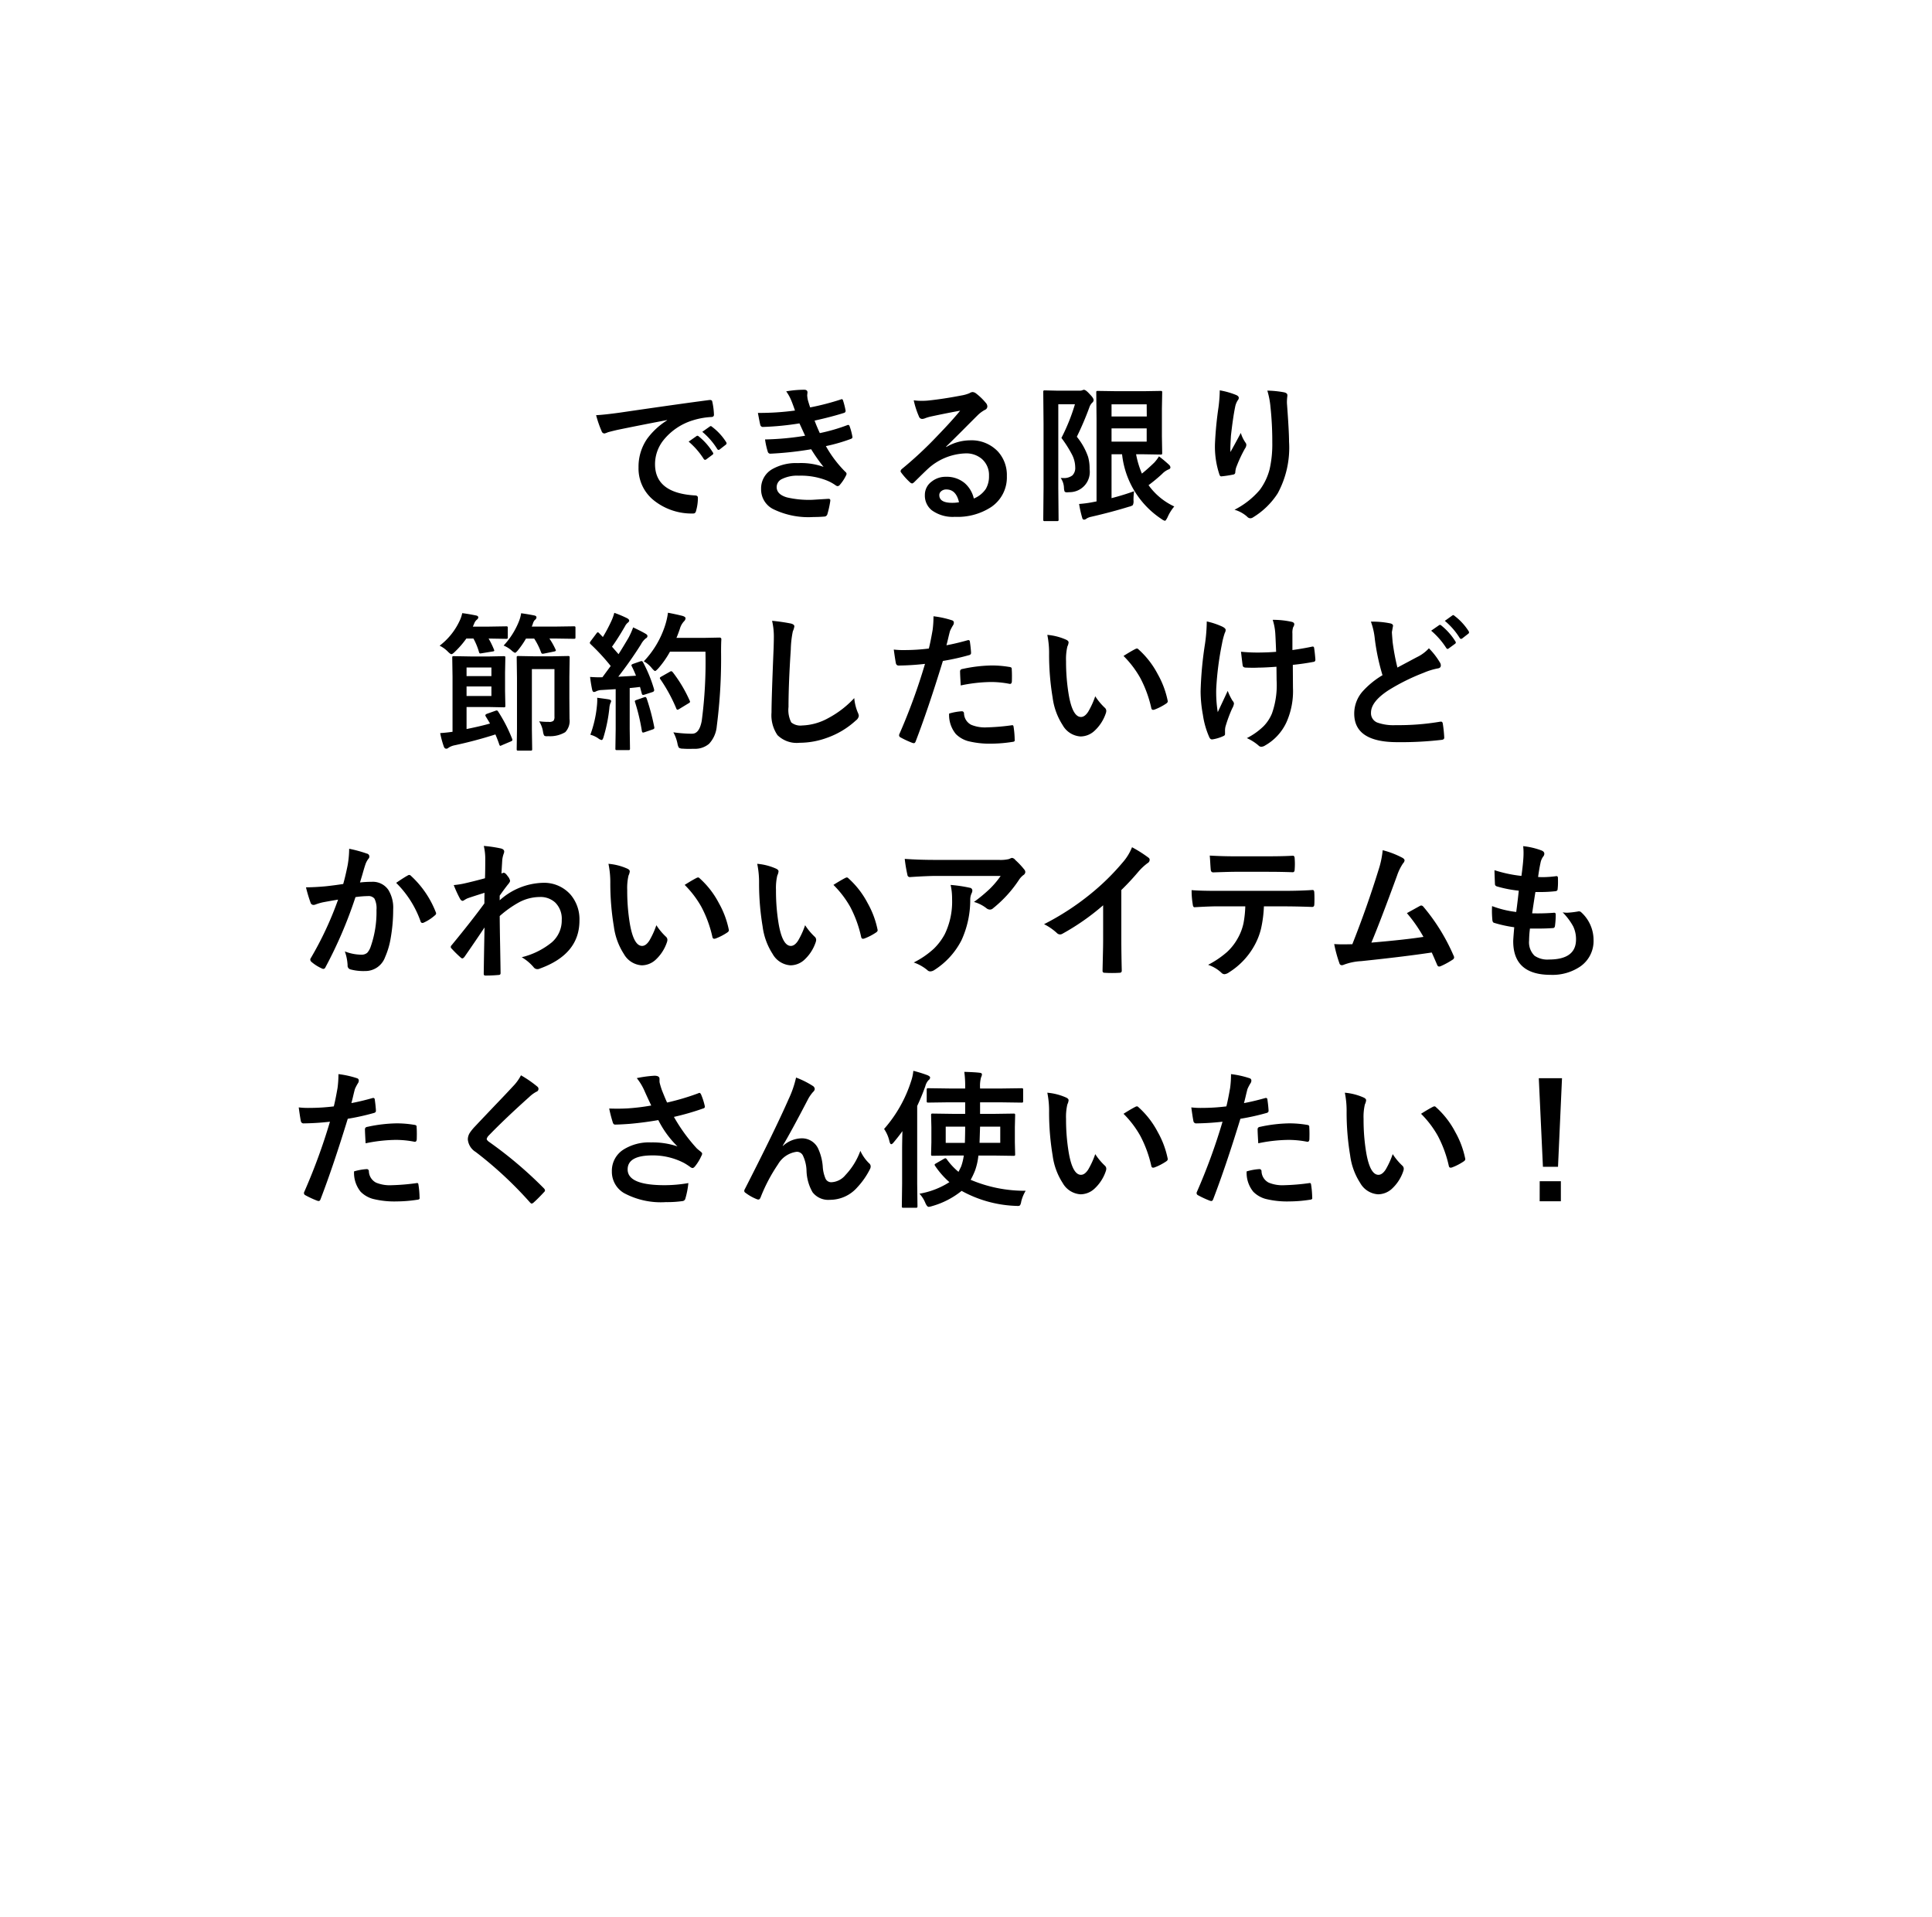 <svg xmlns="http://www.w3.org/2000/svg" xmlns:xlink="http://www.w3.org/1999/xlink" width="168.833" height="167.456" viewBox="0 0 168.833 167.456">
  <defs>
    <filter id="パス_25" x="0" y="0" width="168.833" height="167.456" filterUnits="userSpaceOnUse">
      <feOffset dy="3" input="SourceAlpha"/>
      <feGaussianBlur stdDeviation="1.5" result="blur"/>
      <feFlood flood-opacity="0.259"/>
      <feComposite operator="in" in2="blur"/>
      <feComposite in="SourceGraphic"/>
    </filter>
  </defs>
  <g id="グループ_60" data-name="グループ 60" transform="translate(-966.5 -2046.044)">
    <g id="e0360_1" transform="translate(951 2027.744)">
      <g transform="matrix(1, 0, 0, 1, 15.5, 18.3)" filter="url(#パス_25)">
        <path id="パス_25-2" data-name="パス 25" d="M179.833,91.851c0-39.79-35.773-72.051-79.916-72.051S20,52.061,20,91.851c0,33.985,26.12,62.482,61.241,70.053,1.83.631,1.977,2.124,1.977,3.47v11.945c0,1.031.294,1.451,1.746,0a200.016,200.016,0,0,1,16.8-13.46C145.048,163,179.833,131.073,179.833,91.851Z" transform="translate(-15.5 -18.3)" fill="#fff"/>
      </g>
    </g>
    <path id="パス_74" data-name="パス 74" d="M-31.408-8.227q.692-.032,2.069-.222,5.161-.755,7.808-1.1a.551.551,0,0,1,.076-.006q.178,0,.2.146a6.12,6.12,0,0,1,.146,1.143q0,.2-.248.2a6.507,6.507,0,0,0-1.587.286,5.269,5.269,0,0,0-2.59,1.752,3.366,3.366,0,0,0-.724,2.082q0,2.514,3.459,2.729.286,0,.286.2A4.034,4.034,0,0,1-22.661.089q-.051.273-.241.273a5.278,5.278,0,0,1-3.44-1.13A3.556,3.556,0,0,1-27.7-3.656a4.293,4.293,0,0,1,.743-2.495,6.3,6.3,0,0,1,1.752-1.625V-7.8q-2.342.444-4.367.863-.673.159-.819.209a1.543,1.543,0,0,1-.286.1.267.267,0,0,1-.248-.2A9.9,9.9,0,0,1-31.408-8.227Zm8.087,2.311.686-.482a.145.145,0,0,1,.083-.032.2.2,0,0,1,.114.057,5.445,5.445,0,0,1,1.231,1.4.157.157,0,0,1,.038.089.143.143,0,0,1-.07.114l-.546.406a.2.2,0,0,1-.108.038q-.057,0-.114-.083A6.64,6.64,0,0,0-23.321-5.916Zm1.193-.857.654-.463a.154.154,0,0,1,.083-.038.179.179,0,0,1,.108.057,5.031,5.031,0,0,1,1.238,1.339.228.228,0,0,1,.038.114.157.157,0,0,1-.076.121l-.521.406a.174.174,0,0,1-.1.044.155.155,0,0,1-.121-.083A6.263,6.263,0,0,0-22.128-6.773Zm8.1-1.86q-.171-.5-.311-.844a3.834,3.834,0,0,0-.457-.832,9.366,9.366,0,0,1,1.574-.14q.286,0,.286.235l-.025.248a2.721,2.721,0,0,0,.051.387q.1.362.209.673a22.3,22.3,0,0,0,2.653-.686.288.288,0,0,1,.108-.032q.076,0,.108.1a7.046,7.046,0,0,1,.222.87.187.187,0,0,1,.006.044.187.187,0,0,1-.159.19q-1.085.343-2.552.667.184.5.457,1.092A15.887,15.887,0,0,0-9.49-7.344a.293.293,0,0,1,.114-.032q.083,0,.121.114A5.175,5.175,0,0,1-9.02-6.4a.454.454,0,0,1,.013.1q0,.089-.121.14a14.953,14.953,0,0,1-2.2.635,10.234,10.234,0,0,0,1.7,2.247.255.255,0,0,1,.108.171.343.343,0,0,1-.044.14,3.717,3.717,0,0,1-.533.813.29.29,0,0,1-.2.127.367.367,0,0,1-.184-.076,3.743,3.743,0,0,0-.768-.419,6.166,6.166,0,0,0-2.444-.419,3.038,3.038,0,0,0-1.492.3.781.781,0,0,0-.444.692q0,.647.908.908a8.516,8.516,0,0,0,2.19.209L-11.1-.92q.159,0,.159.133v.038A8.376,8.376,0,0,1-11.2.432a.283.283,0,0,1-.273.2q-.451.038-.939.038a7.008,7.008,0,0,1-3.561-.711,1.926,1.926,0,0,1-1.016-1.733,1.936,1.936,0,0,1,.965-1.733,4.212,4.212,0,0,1,2.26-.533,5.857,5.857,0,0,1,2.234.33A14.611,14.611,0,0,1-12.613-5.25a29.551,29.551,0,0,1-3.561.387.23.23,0,0,1-.235-.184,6.477,6.477,0,0,1-.235-1.06,24.419,24.419,0,0,0,3.5-.324q-.07-.152-.248-.546-.171-.375-.248-.533A24.936,24.936,0,0,1-16.8-7.2a.229.229,0,0,1-.26-.184q-.044-.152-.209-1.041A22.959,22.959,0,0,0-14.028-8.633ZM.406-8.62q-1.219.222-2.514.5a3.853,3.853,0,0,0-.546.159.739.739,0,0,1-.26.063A.308.308,0,0,1-3.2-8.125a7.352,7.352,0,0,1-.451-1.4,5.287,5.287,0,0,0,.7.044q.254,0,.5-.019Q-1.1-9.636.508-9.947a3.215,3.215,0,0,0,.711-.2.638.638,0,0,1,.248-.1.517.517,0,0,1,.3.1,5.128,5.128,0,0,1,.87.832.49.49,0,0,1,.146.317.33.33,0,0,1-.222.311,2.856,2.856,0,0,0-.571.413q-.4.394-1.479,1.479Q-.3-5.986-.819-5.484l.013.038A4.154,4.154,0,0,1,1.263-6.03,3.176,3.176,0,0,1,3.7-5.059a3.045,3.045,0,0,1,.787,2.152A3.127,3.127,0,0,1,3.1-.19,5.377,5.377,0,0,1-.051.654,3.118,3.118,0,0,1-2.069.083a1.635,1.635,0,0,1-.609-1.339,1.433,1.433,0,0,1,.6-1.174A1.939,1.939,0,0,1-.844-2.844,2.453,2.453,0,0,1,.793-2.3,2.524,2.524,0,0,1,1.6-.946a2.313,2.313,0,0,0,1.047-.838,2.156,2.156,0,0,0,.279-1.143,1.856,1.856,0,0,0-.641-1.492,2.09,2.09,0,0,0-1.4-.47A5.105,5.105,0,0,0-2.444-3.51q-.248.229-1.13,1.1-.146.146-.222.146a.334.334,0,0,1-.2-.114,5.656,5.656,0,0,1-.762-.851A.162.162,0,0,1-4.8-3.333a.3.3,0,0,1,.108-.19A33.474,33.474,0,0,0-1.612-6.392Q-.286-7.763.406-8.62Zm-.1,8q-.26-1.117-1.1-1.117a.663.663,0,0,0-.47.165.421.421,0,0,0-.152.33q0,.673,1.13.673A3.138,3.138,0,0,0,.311-.622Zm15.3-.965a5.287,5.287,0,0,0-.051.819.734.734,0,0,1-.063.4.841.841,0,0,1-.324.133q-1.492.463-3.307.882a1.219,1.219,0,0,0-.413.159A.353.353,0,0,1,11.242.9a.156.156,0,0,1-.159-.127A9.642,9.642,0,0,1,10.8-.47a10.158,10.158,0,0,0,1.092-.14l.432-.083V-7.916L12.3-10.207q0-.1.025-.121a.219.219,0,0,1,.114-.019l1.682.025h2.3l1.5-.025q.1,0,.121.025a.219.219,0,0,1,.019.114l-.025,1.428v2.406l.025,1.447q0,.1-.025.121a.219.219,0,0,1-.114.019l-1.5-.025H15.78a8.008,8.008,0,0,0,.508,1.688q.444-.349,1.079-.958a3.56,3.56,0,0,0,.413-.546,10.38,10.38,0,0,1,.9.755.348.348,0,0,1,.1.2q0,.133-.159.184a1.626,1.626,0,0,0-.559.387,14.242,14.242,0,0,1-1.193.99,5.723,5.723,0,0,0,2.247,1.86,3.825,3.825,0,0,0-.584.939Q18.376,1,18.3,1a.806.806,0,0,1-.286-.146,7.761,7.761,0,0,1-3.459-5.668h-.92V-.978Q14.714-1.257,15.609-1.587Zm1.1-4.329V-7.071H13.635v1.155Zm0-3.263H13.635v1.066h3.079ZM9.191-2.742q.1.006.19.006a1.214,1.214,0,0,0,.832-.229.911.911,0,0,0,.248-.711,2.465,2.465,0,0,0-.254-1.054A10.309,10.309,0,0,0,9.255-6.24a16.928,16.928,0,0,0,1.181-2.939H8.982v7.306L9.007.882a.2.2,0,0,1-.025.127.219.219,0,0,1-.114.019H7.808a.191.191,0,0,1-.117-.022A.207.207,0,0,1,7.668.882l.025-2.755v-5.6l-.025-2.761a.231.231,0,0,1,.025-.14.237.237,0,0,1,.121-.019l1.1.025h1.911a.632.632,0,0,0,.26-.038.316.316,0,0,1,.14-.038q.165,0,.508.387.336.336.336.508a.308.308,0,0,1-.127.235,1.067,1.067,0,0,0-.248.413,26.5,26.5,0,0,1-1.092,2.558,5.763,5.763,0,0,1,.984,1.758,3.794,3.794,0,0,1,.133,1.079A1.767,1.767,0,0,1,9.947-1.5q-.159.013-.209.013-.165,0-.209-.083a1.059,1.059,0,0,1-.051-.3A1.609,1.609,0,0,0,9.191-2.742Zm13.9-7.655a6.831,6.831,0,0,1,1.416.4q.248.1.248.26a.334.334,0,0,1-.089.209,1.635,1.635,0,0,0-.235.609q-.178.857-.362,2.482-.051.857-.051,1.1,0,.171.006.33.47-.838.908-1.669a2.948,2.948,0,0,0,.406.844.328.328,0,0,1,.076.209.621.621,0,0,1-.127.324,12.107,12.107,0,0,0-.768,1.663,1.912,1.912,0,0,0-.07.394.191.191,0,0,1-.165.2,9.773,9.773,0,0,1-1.041.159q-.127.019-.184-.171a7.677,7.677,0,0,1-.387-2.634,31.063,31.063,0,0,1,.311-3.237A13.058,13.058,0,0,0,23.093-10.4Zm4.158.025a8.576,8.576,0,0,1,1.485.152q.267.07.267.241,0,.044-.006.114a3.857,3.857,0,0,0-.032.6q.184,2.457.184,3.352a8.37,8.37,0,0,1-.99,4.513A6.69,6.69,0,0,1,26.013.692a.449.449,0,0,1-.26.089.408.408,0,0,1-.273-.146,2.813,2.813,0,0,0-1.1-.6A7.092,7.092,0,0,0,26.59-1.7a5.182,5.182,0,0,0,.863-1.822,9.894,9.894,0,0,0,.229-2.33,28.2,28.2,0,0,0-.159-3.1A7.125,7.125,0,0,0,27.25-10.372Zm-67.222,28.03a13.116,13.116,0,0,1,1.219,2.368.387.387,0,0,1,.032.121q0,.07-.133.127l-.793.336a.415.415,0,0,1-.133.051q-.044,0-.089-.114-.1-.317-.336-.882a36.921,36.921,0,0,1-3.612.958,1.521,1.521,0,0,0-.482.2.288.288,0,0,1-.2.089q-.14,0-.209-.171a7.856,7.856,0,0,1-.324-1.193q.514-.032,1.079-.114V14.643l-.025-1.676q0-.1.025-.121a.237.237,0,0,1,.121-.019l1.466.025h1.65l1.238-.025q.1,0,.121.025a.219.219,0,0,1,.019.114l-.025,1.276V15.88l.025,1.27q0,.108-.025.127a.219.219,0,0,1-.114.019l-1.238-.025h-2.012v1.923q1.231-.248,2.05-.482-.114-.2-.375-.622a.246.246,0,0,1-.032-.1q0-.063.121-.121l.73-.26a.578.578,0,0,1,.14-.038Q-40.035,17.569-39.971,17.658Zm-.584-1.352v-.832h-2.171v.832Zm0-2.488h-2.171v.749h2.171Zm4.17,4.7a6.065,6.065,0,0,0,.844.051.571.571,0,0,0,.413-.1.544.544,0,0,0,.083-.355V13.957H-37.02v5.288l.025,1.688a.2.2,0,0,1-.025.127.219.219,0,0,1-.114.019h-1.073q-.1,0-.121-.025a.237.237,0,0,1-.019-.121l.025-1.739V14.725l-.025-1.771q0-.1.025-.121a.237.237,0,0,1,.121-.019l1.352.025h1.619l1.352-.025a.231.231,0,0,1,.14.025.219.219,0,0,1,.019.114l-.025,1.676v1.9l.013,1.784a1.413,1.413,0,0,1-.375,1.155,2.574,2.574,0,0,1-1.473.349q-.114.006-.152.006-.178,0-.229-.083a1.189,1.189,0,0,1-.089-.324A2.36,2.36,0,0,0-36.385,18.521Zm-3.1-6.621a6.767,6.767,0,0,0,1.339-2.12,3.171,3.171,0,0,0,.19-.7q.641.089,1.13.19.209.038.209.171a.281.281,0,0,1-.14.222.847.847,0,0,0-.184.362l-.089.222h1.961l1.714-.025a.2.2,0,0,1,.127.025.219.219,0,0,1,.019.114v.806q0,.108-.025.127a.237.237,0,0,1-.121.019l-1.714-.025h-.419a6.277,6.277,0,0,1,.533.946.3.3,0,0,1,.032.1q0,.057-.146.089l-.9.184a.9.9,0,0,1-.114.013q-.089,0-.133-.127a5.97,5.97,0,0,0-.6-1.2h-.717a7.583,7.583,0,0,1-.692,1.009q-.19.235-.273.235a1.1,1.1,0,0,1-.3-.209A2.507,2.507,0,0,0-39.489,11.9Zm-5.592.013A5.785,5.785,0,0,0-43.354,9.78a2.985,2.985,0,0,0,.248-.711q.521.063,1.193.2.209.038.209.171,0,.108-.152.222a.837.837,0,0,0-.209.324l-.114.26h1.352l1.542-.025a.231.231,0,0,1,.14.025.219.219,0,0,1,.019.114v.813q0,.1-.032.121a.256.256,0,0,1-.127.019l-1.517-.025a7.337,7.337,0,0,1,.463.946.408.408,0,0,1,.032.108q0,.057-.146.076l-.978.159a.642.642,0,0,1-.1.013q-.083,0-.114-.133a5.657,5.657,0,0,0-.482-1.168h-.622a7.738,7.738,0,0,1-1,1.155q-.209.209-.3.209t-.3-.209A2.6,2.6,0,0,0-45.081,11.913Zm17.767,1.441a12.075,12.075,0,0,1,.965,2.355.535.535,0,0,1,.013.1q0,.114-.171.165l-.686.222a.454.454,0,0,1-.114.019q-.083,0-.108-.108l-.159-.59q-.3.044-.9.1v3.574l.025,1.7a.2.2,0,0,1-.025.127.219.219,0,0,1-.114.019h-.99q-.108,0-.127-.025a.237.237,0,0,1-.019-.121l.025-1.7V15.709l-1.225.076a1.217,1.217,0,0,0-.476.108.4.4,0,0,1-.2.063q-.114,0-.159-.222-.1-.47-.178-1.092.476.032.8.032.127,0,.279-.006l.724-.984a18.252,18.252,0,0,0-1.752-1.9q-.076-.083-.076-.121a.517.517,0,0,1,.089-.165l.482-.641q.076-.114.127-.114t.121.076l.324.336a13.26,13.26,0,0,0,.7-1.308,4.359,4.359,0,0,0,.3-.806,10.245,10.245,0,0,1,1.13.476q.171.1.171.209,0,.076-.114.171a.88.88,0,0,0-.248.311Q-29.5,11.285-30.018,12l.571.654q.381-.6.876-1.441a6.685,6.685,0,0,0,.4-.9q.743.349,1.092.559.159.089.159.2a.225.225,0,0,1-.146.2,1.722,1.722,0,0,0-.425.533q-.939,1.485-1.98,2.818,1.092-.057,1.549-.089-.2-.5-.368-.819a.288.288,0,0,1-.032-.1q0-.057.165-.121l.6-.209a.538.538,0,0,1,.127-.025Q-27.371,13.252-27.314,13.354Zm.076-.076a8.173,8.173,0,0,0,1.86-3.142,6.175,6.175,0,0,0,.248-1.1q.647.121,1.263.273.273.083.273.209a.387.387,0,0,1-.127.26,1.568,1.568,0,0,0-.368.66q-.2.578-.3.793h2.457l1.308-.025q.159,0,.159.152-.025.368-.025,1.079a46.145,46.145,0,0,1-.375,6.513,2.576,2.576,0,0,1-.673,1.536,1.9,1.9,0,0,1-1.3.438l-.463.006q-.3,0-.514-.019a.647.647,0,0,1-.362-.083,1.078,1.078,0,0,1-.121-.355,3.43,3.43,0,0,0-.362-.99,12,12,0,0,0,1.46.121h.19q.622,0,.832-1.124a39.342,39.342,0,0,0,.324-6.043h-3.1a8.169,8.169,0,0,1-1.016,1.454q-.216.235-.286.235t-.273-.235A2.391,2.391,0,0,0-27.238,13.278Zm2.526.952a12.031,12.031,0,0,1,1.479,2.482.246.246,0,0,1,.032.1q0,.07-.146.146l-.819.5a.278.278,0,0,1-.133.051q-.07,0-.114-.133a13.957,13.957,0,0,0-1.365-2.507.281.281,0,0,1-.063-.127q0-.057.14-.133l.73-.413a.278.278,0,0,1,.133-.051Q-24.788,14.141-24.711,14.23Zm-7.2,5.459a9.965,9.965,0,0,0,.571-2.495,4.959,4.959,0,0,0,.032-.514q0-.089-.006-.216.863.114,1,.14.222.038.222.159a.725.725,0,0,1-.076.2,1.585,1.585,0,0,0-.083.413,13.493,13.493,0,0,1-.5,2.495q-.076.286-.178.286a.7.7,0,0,1-.3-.152A2.238,2.238,0,0,0-31.916,19.689Zm4.691-3.263a.4.4,0,0,1,.114-.025q.07,0,.121.14A18.991,18.991,0,0,1-26.33,19a.535.535,0,0,1,.013.089q0,.1-.165.146l-.686.235a.5.5,0,0,1-.14.032q-.07,0-.1-.133a17.057,17.057,0,0,0-.59-2.5.4.4,0,0,1-.025-.108q0-.063.146-.108Zm11.2-6.684a16.2,16.2,0,0,1,1.625.235q.311.076.311.248a1.573,1.573,0,0,1-.133.432,8.734,8.734,0,0,0-.178,1.581q-.2,3.009-.2,5.034a2.379,2.379,0,0,0,.241,1.346,1.266,1.266,0,0,0,.952.267,5.039,5.039,0,0,0,2.279-.641A8.581,8.581,0,0,0-8.849,16.49a4.249,4.249,0,0,0,.3,1.238.981.981,0,0,1,.1.311.611.611,0,0,1-.26.406,7.314,7.314,0,0,1-2.526,1.517,7.011,7.011,0,0,1-2.4.432,2.392,2.392,0,0,1-1.923-.667,3.077,3.077,0,0,1-.521-1.987q0-1.212.184-5.618.019-.66.019-.9A6.135,6.135,0,0,0-16.028,9.742ZM-.793,11.875q.806-.146,1.847-.438a.222.222,0,0,1,.07-.013q.121,0,.133.14.076.521.1.933v.057q0,.146-.2.19a20.687,20.687,0,0,1-2.26.5q-1.289,4.2-2.38,7.033-.057.152-.159.152a.538.538,0,0,1-.127-.025,8.458,8.458,0,0,1-1.041-.482.208.208,0,0,1-.121-.184.24.24,0,0,1,.013-.076A51.638,51.638,0,0,0-2.666,13.5a22.343,22.343,0,0,1-2.272.146.238.238,0,0,1-.273-.209q-.07-.343-.184-1.187a7,7,0,0,0,.965.044,17.136,17.136,0,0,0,2.1-.133q.152-.6.33-1.625a9.218,9.218,0,0,0,.076-1.193A8.137,8.137,0,0,1-.292,9.7a.2.2,0,0,1,.146.209.37.37,0,0,1-.063.209,3.886,3.886,0,0,0-.273.514q-.07.254-.178.717Q-.749,11.723-.793,11.875Zm.235,5.967a4.962,4.962,0,0,1,1.1-.2.18.18,0,0,1,.2.184,1.159,1.159,0,0,0,.635,1,3.152,3.152,0,0,0,1.352.222,19.041,19.041,0,0,0,2.184-.184.186.186,0,0,1,.044-.006q.1,0,.114.121a7.925,7.925,0,0,1,.1,1.136.515.515,0,0,1,.006.063q0,.127-.209.14A12.09,12.09,0,0,1,3.2,20.47a7.771,7.771,0,0,1-2.107-.222,2.426,2.426,0,0,1-1.066-.622A2.611,2.611,0,0,1-.559,17.842ZM.457,15.385Q.4,14.465.4,14.2a.256.256,0,0,1,.051-.19.366.366,0,0,1,.184-.07,12.76,12.76,0,0,1,2.533-.3,9.252,9.252,0,0,1,1.523.127.412.412,0,0,1,.184.057.183.183,0,0,1,.038.14q.019.267.019.6,0,.2-.006.438t-.152.248a.394.394,0,0,1-.1-.013,8.4,8.4,0,0,0-1.612-.152A13.532,13.532,0,0,0,.457,15.385Zm7.566-4.418a5.09,5.09,0,0,1,1.65.425q.209.1.209.235a1.052,1.052,0,0,1-.108.362,4.787,4.787,0,0,0-.114,1.276A17.292,17.292,0,0,0,9.9,16.229q.336,1.911,1.066,1.911.33,0,.628-.457a7.218,7.218,0,0,0,.616-1.352,5.446,5.446,0,0,0,.832,1,.367.367,0,0,1,.133.279.652.652,0,0,1-.038.2A3.671,3.671,0,0,1,12.1,19.391a1.8,1.8,0,0,1-1.181.451,1.931,1.931,0,0,1-1.555-.99,5.776,5.776,0,0,1-.876-2.4,22.822,22.822,0,0,1-.311-3.783A7.966,7.966,0,0,0,8.023,10.967Zm6.659,1.841q.641-.406,1.022-.6a.447.447,0,0,1,.146-.051.211.211,0,0,1,.14.076A7.692,7.692,0,0,1,17.672,14.4a7.909,7.909,0,0,1,.863,2.292.285.285,0,0,1,.013.076q0,.114-.152.209a4.829,4.829,0,0,1-1.016.521.4.4,0,0,1-.114.019q-.127,0-.159-.165a10.4,10.4,0,0,0-.958-2.615A8.756,8.756,0,0,0,14.682,12.808Zm13.336-.362q-.063-1.593-.083-1.727a4.865,4.865,0,0,0-.216-1.066,7.539,7.539,0,0,1,1.676.178q.209.057.209.209a.546.546,0,0,1-.1.26,1.471,1.471,0,0,0-.063.546v1.447q.939-.133,1.663-.286a.454.454,0,0,1,.114-.019q.108,0,.121.133.057.349.108.978v.038a.172.172,0,0,1-.171.19q-.825.159-1.8.26l.013,2.006a6.672,6.672,0,0,1-.571,3.015,4.491,4.491,0,0,1-1.86,2.019.637.637,0,0,1-.324.114.333.333,0,0,1-.26-.114,4.162,4.162,0,0,0-1.016-.641,5.824,5.824,0,0,0,1.479-1.054,3.533,3.533,0,0,0,.717-1.1,7.417,7.417,0,0,0,.406-2.9l-.013-1.181q-1.041.076-1.562.076-.216.013-.47.013t-.622-.013q-.279,0-.3-.2-.019-.1-.146-1.187a14.689,14.689,0,0,0,1.612.07Q27.4,12.5,28.019,12.446ZM21.957,9.793a6.605,6.605,0,0,1,1.365.457q.286.146.286.286a.548.548,0,0,1-.076.26,6.48,6.48,0,0,0-.248.965,26.672,26.672,0,0,0-.5,3.9,10.851,10.851,0,0,0,.133,2.057q.812-1.727.87-1.86a5,5,0,0,0,.425.87.386.386,0,0,1,.121.248,1.211,1.211,0,0,1-.159.425,12.133,12.133,0,0,0-.584,1.587,1.467,1.467,0,0,0-.038.343v.311q0,.114-.171.178a3.527,3.527,0,0,1-.9.273.551.551,0,0,1-.076.006q-.133,0-.222-.178a7.4,7.4,0,0,1-.565-1.968,11.561,11.561,0,0,1-.2-2.057,32.127,32.127,0,0,1,.387-4.164A14.8,14.8,0,0,0,21.957,9.793ZM36.3,9.812A7.666,7.666,0,0,1,38,9.964q.235.057.235.209l-.1.546q0,.121.063.87a19.733,19.733,0,0,0,.419,2.234q.387-.209.952-.508.647-.349.9-.476a3.4,3.4,0,0,0,.9-.7,6.38,6.38,0,0,1,.952,1.225.487.487,0,0,1,.089.273q0,.222-.26.26a5.89,5.89,0,0,0-1.25.387A18.017,18.017,0,0,0,37.845,15.8q-1.536,1-1.536,1.961a.875.875,0,0,0,.54.863,4.186,4.186,0,0,0,1.619.229,21.619,21.619,0,0,0,3.878-.3.694.694,0,0,1,.083-.006q.121,0,.152.165a11.277,11.277,0,0,1,.127,1.206q.019.2-.235.222a30.552,30.552,0,0,1-3.872.2q-3.758,0-3.758-2.495A2.928,2.928,0,0,1,35.6,15.88a7.511,7.511,0,0,1,1.714-1.39,18.889,18.889,0,0,1-.673-3.174A6.085,6.085,0,0,0,36.3,9.812Zm5.269.787.686-.476a.145.145,0,0,1,.083-.032.2.2,0,0,1,.114.057,5.482,5.482,0,0,1,1.231,1.39.162.162,0,0,1,.038.1.154.154,0,0,1-.076.114l-.546.4a.174.174,0,0,1-.1.044q-.057,0-.114-.083A6.775,6.775,0,0,0,41.564,10.6Zm1.193-.857.654-.47a.145.145,0,0,1,.083-.032A.179.179,0,0,1,43.6,9.3a5.162,5.162,0,0,1,1.238,1.339.221.221,0,0,1,.038.108.16.16,0,0,1-.076.127l-.521.406a.19.19,0,0,1-.1.038.144.144,0,0,1-.121-.083A6.151,6.151,0,0,0,42.758,9.742Zm-96.269,22.99q.2-.7.387-1.638a8.606,8.606,0,0,0,.133-1.441,11.656,11.656,0,0,1,1.555.425.257.257,0,0,1,.209.26.273.273,0,0,1-.089.2,1.71,1.71,0,0,0-.26.5q-.1.292-.248.825-.146.489-.222.736a8.537,8.537,0,0,1,1.016-.057,1.645,1.645,0,0,1,1.46.7,2.952,2.952,0,0,1,.425,1.708,14.185,14.185,0,0,1-.209,2.457,6.885,6.885,0,0,1-.5,1.72A1.831,1.831,0,0,1-51.6,40.336a4.392,4.392,0,0,1-1.289-.146.337.337,0,0,1-.235-.362,4.207,4.207,0,0,0-.241-1.206,4.043,4.043,0,0,0,1.428.286.763.763,0,0,0,.527-.165,1.5,1.5,0,0,0,.3-.527A9.124,9.124,0,0,0-50.6,35a1.866,1.866,0,0,0-.178-.99.659.659,0,0,0-.565-.222,8.477,8.477,0,0,0-1.092.089,38.2,38.2,0,0,1-2.615,6.113q-.07.159-.19.159a.316.316,0,0,1-.146-.044,3.7,3.7,0,0,1-.9-.571.284.284,0,0,1-.1-.19.245.245,0,0,1,.051-.146,29.654,29.654,0,0,0,2.38-5.1q-.444.07-1.27.222a4.531,4.531,0,0,0-.717.209.479.479,0,0,1-.159.032.268.268,0,0,1-.26-.2,12.519,12.519,0,0,1-.4-1.339q.717,0,1.714-.089Q-54.342,32.859-53.511,32.732Zm4.627-.1q.73-.5,1.054-.667a.178.178,0,0,1,.089-.025.245.245,0,0,1,.159.089,8.476,8.476,0,0,1,2.158,3.161.293.293,0,0,1,.032.114.2.2,0,0,1-.083.146,3.917,3.917,0,0,1-.978.647.279.279,0,0,1-.133.038.163.163,0,0,1-.165-.14A8.882,8.882,0,0,0-48.883,32.63Zm7.662-3.225a11.367,11.367,0,0,1,1.5.222q.279.076.279.273a.541.541,0,0,1-.044.184,2.289,2.289,0,0,0-.127.559q-.006.133-.032.527-.019.349-.038.641l.108-.038a.2.2,0,0,1,.089-.025q.146,0,.349.3a.857.857,0,0,1,.209.406q0,.108-.222.362-.387.5-.686.933v.406A5.857,5.857,0,0,1-36.1,32.63a3.085,3.085,0,0,1,2.463,1.035,3.324,3.324,0,0,1,.774,2.266q0,2.939-3.459,4.189a.49.49,0,0,1-.222.051.412.412,0,0,1-.336-.184,4.047,4.047,0,0,0-1.028-.857,6.645,6.645,0,0,0,2.615-1.289,2.521,2.521,0,0,0,.882-1.961,1.99,1.99,0,0,0-.571-1.53,1.9,1.9,0,0,0-1.365-.482,3.886,3.886,0,0,0-1.828.482,9.354,9.354,0,0,0-1.657,1.181q.006.99.038,2.622.032,1.784.038,2.368,0,.159-.171.159-.571.051-1.155.051-.146,0-.146-.14v-.044q.019-1.5.07-4.018-.882,1.32-1.758,2.577-.108.127-.178.127a.233.233,0,0,1-.146-.076,9.845,9.845,0,0,1-.793-.781.175.175,0,0,1-.076-.146.219.219,0,0,1,.076-.152q1.746-2.12,2.863-3.65,0-.679.013-.927-1.117.349-1.485.482a1.964,1.964,0,0,0-.279.152.37.37,0,0,1-.146.07q-.146,0-.26-.235a10.285,10.285,0,0,1-.521-1.143,7.7,7.7,0,0,0,.882-.133q.844-.19,1.847-.463.025-.559.025-1.695A4.918,4.918,0,0,0-41.222,29.406Zm10.893,1.562a5.09,5.09,0,0,1,1.65.425q.209.1.209.235a1.052,1.052,0,0,1-.108.362,4.787,4.787,0,0,0-.114,1.276,17.292,17.292,0,0,0,.235,2.964q.336,1.911,1.066,1.911.33,0,.628-.457a7.218,7.218,0,0,0,.616-1.352,5.446,5.446,0,0,0,.832,1,.367.367,0,0,1,.133.279.652.652,0,0,1-.038.2,3.671,3.671,0,0,1-1.028,1.574,1.8,1.8,0,0,1-1.181.451,1.931,1.931,0,0,1-1.555-.99,5.776,5.776,0,0,1-.876-2.4,22.821,22.821,0,0,1-.311-3.783A7.966,7.966,0,0,0-30.329,30.967Zm6.659,1.841q.641-.406,1.022-.6a.447.447,0,0,1,.146-.051.211.211,0,0,1,.14.076A7.692,7.692,0,0,1-20.681,34.4a7.909,7.909,0,0,1,.863,2.292.285.285,0,0,1,.013.076q0,.114-.152.209a4.829,4.829,0,0,1-1.016.521.4.4,0,0,1-.114.019q-.127,0-.159-.165a10.4,10.4,0,0,0-.958-2.615A8.756,8.756,0,0,0-23.67,32.808Zm6.341-1.841a5.09,5.09,0,0,1,1.65.425q.209.1.209.235a1.052,1.052,0,0,1-.108.362,4.787,4.787,0,0,0-.114,1.276,17.292,17.292,0,0,0,.235,2.964q.336,1.911,1.066,1.911.33,0,.628-.457a7.218,7.218,0,0,0,.616-1.352,5.446,5.446,0,0,0,.832,1,.367.367,0,0,1,.133.279.652.652,0,0,1-.038.2,3.671,3.671,0,0,1-1.028,1.574,1.8,1.8,0,0,1-1.181.451,1.931,1.931,0,0,1-1.555-.99,5.776,5.776,0,0,1-.876-2.4,22.821,22.821,0,0,1-.311-3.783A7.966,7.966,0,0,0-17.329,30.967Zm6.659,1.841q.641-.406,1.022-.6a.447.447,0,0,1,.146-.051.211.211,0,0,1,.14.076A7.692,7.692,0,0,1-7.681,34.4a7.909,7.909,0,0,1,.863,2.292.285.285,0,0,1,.013.076q0,.114-.152.209a4.829,4.829,0,0,1-1.016.521.4.4,0,0,1-.114.019q-.127,0-.159-.165A10.4,10.4,0,0,0-9.2,34.731,8.756,8.756,0,0,0-10.67,32.808Zm6.233-2.272q1.238.089,2.641.089H3.777a3.2,3.2,0,0,0,.9-.076,1.607,1.607,0,0,1,.248-.1.427.427,0,0,1,.3.184A6.767,6.767,0,0,1,6,31.456a.37.37,0,0,1,.1.235.347.347,0,0,1-.184.273,1.7,1.7,0,0,0-.349.375,10.842,10.842,0,0,1-2.285,2.514.387.387,0,0,1-.273.114.491.491,0,0,1-.317-.127,3.141,3.141,0,0,0-1.079-.54A13.54,13.54,0,0,0,3,33.151a7.675,7.675,0,0,0,.946-1.124H-1.669q-.781,0-2.3.1a.21.21,0,0,1-.235-.2A12.483,12.483,0,0,1-4.437,30.536Zm.781,9.052a7.558,7.558,0,0,0,1.765-1.212,5.194,5.194,0,0,0,.952-1.27A6.52,6.52,0,0,0-.3,34.033a5.444,5.444,0,0,0-.127-1.219,12.213,12.213,0,0,1,1.676.248.243.243,0,0,1,.222.248.52.52,0,0,1-.063.229,1.341,1.341,0,0,0-.121.533,8.418,8.418,0,0,1-.768,3.58,6.69,6.69,0,0,1-2.361,2.59.688.688,0,0,1-.368.127.364.364,0,0,1-.26-.121A3.787,3.787,0,0,0-3.656,39.587Zm18.142-6.322v4.3q0,1.143.038,2.7v.038q0,.184-.2.184-.317.019-.647.019t-.647-.019q-.184,0-.184-.165v-.044q.006-.3.032-1.441.019-.743.019-1.225V34.592a20.5,20.5,0,0,1-3.574,2.495.39.39,0,0,1-.2.051.4.4,0,0,1-.273-.127,4.8,4.8,0,0,0-1.117-.768,22.771,22.771,0,0,0,4.094-2.666A20.571,20.571,0,0,0,14.6,30.859a4.546,4.546,0,0,0,.825-1.339,11.141,11.141,0,0,1,1.441.914.219.219,0,0,1,.1.19.333.333,0,0,1-.184.286,4.972,4.972,0,0,0-.774.717A22.161,22.161,0,0,1,14.485,33.265Zm12.46,1.416a10.77,10.77,0,0,1-.248,1.936,5.886,5.886,0,0,1-.521,1.377,6.426,6.426,0,0,1-2.285,2.457.811.811,0,0,1-.387.159.382.382,0,0,1-.273-.127,3.159,3.159,0,0,0-1.162-.692,8.281,8.281,0,0,0,1.65-1.117,4.716,4.716,0,0,0,.939-1.2,4.588,4.588,0,0,0,.508-1.339,9.41,9.41,0,0,0,.152-1.454H22.852q-.622,0-1.949.076-.146.019-.171-.248a7.261,7.261,0,0,1-.1-1.244q.73.063,2.209.063h5.84q1.39,0,2.533-.076.14,0,.14.26.013.133.013.5t-.013.5q0,.222-.19.222-1.377-.051-2.469-.051ZM22.217,30.25q1.136.063,2.158.063h2.914q1.333,0,2.19-.051.159,0,.159.248.019.241.019.47t-.019.476q0,.248-.171.248-1.06-.038-2.177-.038H24.375q-.368,0-1.847.051-.2,0-.222-.222-.019-.178-.044-.609T22.217,30.25Zm15.114-.47a7.711,7.711,0,0,1,1.752.679q.159.108.159.209a.435.435,0,0,1-.133.26,4.518,4.518,0,0,0-.527,1.079q-1.5,4.1-2.241,5.846,2.92-.248,4.551-.5a12.677,12.677,0,0,0-1.447-2.076l1.136-.628a.262.262,0,0,1,.121-.038.275.275,0,0,1,.19.114,17.12,17.12,0,0,1,2.628,4.253.346.346,0,0,1,.051.171q0,.127-.171.222a6.808,6.808,0,0,1-.984.533.378.378,0,0,1-.159.038q-.121,0-.184-.184-.343-.8-.457-1.041-2.4.362-6.17.755a5.008,5.008,0,0,0-1.523.317.421.421,0,0,1-.165.038.213.213,0,0,1-.209-.171,11.609,11.609,0,0,1-.457-1.676q.355.025.793.025.209,0,.793-.013,1.289-3.256,2.272-6.437A8.132,8.132,0,0,0,37.331,29.78ZM50.2,36.623a8.51,8.51,0,0,0-.076,1.047A1.643,1.643,0,0,0,50.6,39a1.975,1.975,0,0,0,1.257.33q2.368,0,2.368-1.752a2.573,2.573,0,0,0-.248-1.143,5.432,5.432,0,0,0-.92-1.225,2.672,2.672,0,0,0,.4.032,7.519,7.519,0,0,0,.927-.108.322.322,0,0,1,.089-.013.278.278,0,0,1,.184.063,3.268,3.268,0,0,1,1.1,2.444,2.7,2.7,0,0,1-1.168,2.317,4.316,4.316,0,0,1-2.577.724q-3.275,0-3.275-2.933,0-.2.089-1.225a11.311,11.311,0,0,1-1.765-.387q-.127-.038-.146-.248-.038-.413-.038-.781,0-.222.013-.432A8.856,8.856,0,0,0,49,35.176q.14-1.054.222-1.86a10.533,10.533,0,0,1-1.873-.362q-.209-.051-.209-.222Q47.1,31.8,47.1,31.526a11.683,11.683,0,0,0,2.355.5q.133-.978.165-1.5.019-.248.019-.5a5.294,5.294,0,0,0-.032-.6,6.464,6.464,0,0,1,1.562.362q.286.1.286.3a.382.382,0,0,1-.1.248,1.361,1.361,0,0,0-.235.559q-.114.521-.209,1.225.19.013.419.013a8.844,8.844,0,0,0,1.181-.089q.133,0,.133.152.006.178.006.362a5.168,5.168,0,0,1-.032.616q0,.171-.209.19a11.99,11.99,0,0,1-1.346.07h-.387q-.057.33-.286,1.86.286.006.5.006.654,0,1.352-.051a.463.463,0,0,1,.076-.006q.133,0,.133.152a7.115,7.115,0,0,1-.063.978q-.019.209-.184.209-.571.044-1.327.044Q50.553,36.629,50.2,36.623Zm-103,15.252q.806-.146,1.847-.438a.222.222,0,0,1,.07-.013q.121,0,.133.14.076.521.1.933v.057q0,.146-.2.19a20.688,20.688,0,0,1-2.26.5q-1.289,4.2-2.38,7.033-.057.152-.159.152a.538.538,0,0,1-.127-.025,8.459,8.459,0,0,1-1.041-.482.208.208,0,0,1-.121-.184.24.24,0,0,1,.013-.076A51.638,51.638,0,0,0-54.666,53.5a22.343,22.343,0,0,1-2.272.146.238.238,0,0,1-.273-.209q-.07-.343-.184-1.187a7,7,0,0,0,.965.044,17.136,17.136,0,0,0,2.1-.133q.152-.6.33-1.625a9.218,9.218,0,0,0,.076-1.193,8.137,8.137,0,0,1,1.631.362.2.2,0,0,1,.146.209.37.37,0,0,1-.063.209,3.885,3.885,0,0,0-.273.514q-.07.254-.178.717Q-52.749,51.723-52.793,51.875Zm.235,5.967a4.962,4.962,0,0,1,1.1-.2.18.18,0,0,1,.2.184,1.159,1.159,0,0,0,.635,1,3.152,3.152,0,0,0,1.352.222,19.04,19.04,0,0,0,2.184-.184.187.187,0,0,1,.044-.006q.1,0,.114.121a7.925,7.925,0,0,1,.1,1.136.516.516,0,0,1,.006.063q0,.127-.209.14a12.089,12.089,0,0,1-1.771.146,7.771,7.771,0,0,1-2.107-.222,2.426,2.426,0,0,1-1.066-.622A2.611,2.611,0,0,1-52.559,57.842Zm1.016-2.457q-.057-.92-.057-1.181a.256.256,0,0,1,.051-.19.366.366,0,0,1,.184-.07,12.76,12.76,0,0,1,2.533-.3,9.252,9.252,0,0,1,1.523.127.412.412,0,0,1,.184.057.183.183,0,0,1,.038.14q.019.267.019.6,0,.2-.006.438t-.152.248a.394.394,0,0,1-.1-.013,8.4,8.4,0,0,0-1.612-.152A13.532,13.532,0,0,0-51.543,55.385Zm13.571-5.941a10.078,10.078,0,0,1,1.435.99.252.252,0,0,1,.1.2.258.258,0,0,1-.184.248,2.84,2.84,0,0,0-.622.457q-2.139,1.917-3.548,3.377a.654.654,0,0,0-.171.286q0,.1.171.235a35.674,35.674,0,0,1,4.837,4.094.342.342,0,0,1,.089.171.243.243,0,0,1-.089.152q-.521.565-.9.9a.353.353,0,0,1-.178.1q-.057,0-.159-.114a33.8,33.8,0,0,0-4.729-4.393,1.439,1.439,0,0,1-.692-1.1,1.09,1.09,0,0,1,.19-.6,4.234,4.234,0,0,1,.444-.54q.5-.533,1.758-1.854.971-1.009,1.549-1.638A4,4,0,0,0-37.972,49.444Zm11.388,2.641q-.438-.927-.616-1.339a4.934,4.934,0,0,0-.647-1.054,10.312,10.312,0,0,1,1.542-.209q.444,0,.444.273v.184a.691.691,0,0,0,.019.178,6.457,6.457,0,0,0,.2.654q.317.793.444,1.054a21.367,21.367,0,0,0,2.717-.806.292.292,0,0,1,.114-.038q.063,0,.133.127a5.6,5.6,0,0,1,.324,1,.285.285,0,0,1,.013.076.146.146,0,0,1-.114.146,22.484,22.484,0,0,1-2.59.749A14.9,14.9,0,0,0-22.61,55.83q.108.1.343.286.127.108.127.165a.448.448,0,0,1-.076.222,3.864,3.864,0,0,1-.508.844q-.146.2-.26.2a.43.43,0,0,1-.209-.1,5.582,5.582,0,0,0-.533-.343,5.882,5.882,0,0,0-2.755-.66q-2.171,0-2.171,1.225,0,1.377,3.225,1.377a12.081,12.081,0,0,0,2.082-.184,7.354,7.354,0,0,1-.273,1.39.283.283,0,0,1-.248.184,9.391,9.391,0,0,1-1.447.089,6.792,6.792,0,0,1-3.663-.793,2.158,2.158,0,0,1-1.054-1.9A2.186,2.186,0,0,1-29,55.925a4.2,4.2,0,0,1,2.387-.616,6.8,6.8,0,0,1,2.317.349,8.6,8.6,0,0,1-1.676-2.3q-1.27.222-2.507.33-.882.063-1.276.063-.152,0-.209-.235a11.5,11.5,0,0,1-.3-1.168q.394.013.7.013.463,0,.92-.025A18.572,18.572,0,0,0-26.584,52.084Zm12.651-2.444a7.743,7.743,0,0,1,1.454.724.347.347,0,0,1,.184.273.384.384,0,0,1-.146.26,3.565,3.565,0,0,0-.4.559q-1.587,3.047-2.253,4.139l.013.025a2.51,2.51,0,0,1,1.587-.667,1.562,1.562,0,0,1,1.479.857,4.557,4.557,0,0,1,.419,1.6,3.122,3.122,0,0,0,.254,1.085.548.548,0,0,0,.5.292,1.688,1.688,0,0,0,1.225-.622,6.1,6.1,0,0,0,1.308-2.12,3.593,3.593,0,0,0,.755,1.079.363.363,0,0,1,.146.273.49.49,0,0,1-.051.222,6.756,6.756,0,0,1-1.117,1.612,3.167,3.167,0,0,1-2.393,1.092,1.733,1.733,0,0,1-1.517-.66,3.98,3.98,0,0,1-.527-1.866,3.326,3.326,0,0,0-.33-1.371.592.592,0,0,0-.527-.3,2.226,2.226,0,0,0-1.638,1.1,14.475,14.475,0,0,0-1.523,2.895q-.076.178-.184.178a.418.418,0,0,1-.127-.025,4.146,4.146,0,0,1-1-.559.209.209,0,0,1-.114-.165.382.382,0,0,1,.063-.184q2.653-5.192,3.809-7.827A9.032,9.032,0,0,0-13.933,49.641ZM-.571,51.805l-1.8.025a.2.2,0,0,1-.127-.025.219.219,0,0,1-.019-.114v-.978q0-.1.032-.121a.2.2,0,0,1,.114-.019l1.8.025H.844v-.076a9.04,9.04,0,0,0-.076-1.377q.9.025,1.32.076.222.019.222.14a.606.606,0,0,1-.076.26,2.836,2.836,0,0,0-.089.9V50.6H3.974l1.784-.025q.114,0,.133.025a.219.219,0,0,1,.019.114v.978q0,.1-.025.121a.256.256,0,0,1-.127.019l-1.784-.025H2.146v1.009H3.313l1.752-.025a.2.2,0,0,1,.127.025.237.237,0,0,1,.019.121L5.186,53.97V55.3l.025,1.035a.207.207,0,0,1-.022.124.207.207,0,0,1-.124.022l-1.752-.025H2a5.5,5.5,0,0,1-.3,1.327,6.829,6.829,0,0,1-.375.793,12.071,12.071,0,0,0,4.805.958,3.387,3.387,0,0,0-.387.939.913.913,0,0,1-.1.324.243.243,0,0,1-.2.063q-.051,0-.2-.006A10.6,10.6,0,0,1,.533,59.543a7.23,7.23,0,0,1-2.59,1.333,1.317,1.317,0,0,1-.286.063q-.14,0-.286-.324a2.659,2.659,0,0,0-.521-.825A7.042,7.042,0,0,0-.533,58.781a7.2,7.2,0,0,1-1.25-1.422.231.231,0,0,1-.044-.1q0-.051.14-.127l.66-.381a.363.363,0,0,1,.146-.057q.051,0,.114.083A5.848,5.848,0,0,0,.26,57.88q.057-.1.235-.476a4.761,4.761,0,0,0,.229-.952H-.248l-1.746.025q-.1,0-.121-.025a.237.237,0,0,1-.019-.121l.025-1.035V53.97l-.025-1.035q0-.108.025-.127a.219.219,0,0,1,.114-.019l1.746.025H.844V51.805ZM2.1,55.347H3.91V53.932H2.146ZM.844,53.932h-1.7v1.416H.819Q.844,54.516.844,53.932Zm-7.084.2a11.681,11.681,0,0,0,2.355-4.158,3.963,3.963,0,0,0,.2-.92,11.589,11.589,0,0,1,1.244.387q.222.1.222.2a.3.3,0,0,1-.146.235,1.24,1.24,0,0,0-.273.521,18.476,18.476,0,0,1-.711,1.727V58.9l.025,1.974A.2.2,0,0,1-3.352,61a.237.237,0,0,1-.121.019H-4.551q-.1,0-.121-.025a.237.237,0,0,1-.019-.121l.025-1.974v-2.99q0-.47.025-1.587-.292.419-.755.971-.133.171-.222.171t-.152-.235A3.117,3.117,0,0,0-6.24,54.135ZM8.023,50.967a5.09,5.09,0,0,1,1.65.425q.209.1.209.235a1.052,1.052,0,0,1-.108.362,4.787,4.787,0,0,0-.114,1.276A17.292,17.292,0,0,0,9.9,56.229q.336,1.911,1.066,1.911.33,0,.628-.457a7.218,7.218,0,0,0,.616-1.352,5.446,5.446,0,0,0,.832,1,.367.367,0,0,1,.133.279.652.652,0,0,1-.038.2A3.671,3.671,0,0,1,12.1,59.391a1.8,1.8,0,0,1-1.181.451,1.931,1.931,0,0,1-1.555-.99,5.776,5.776,0,0,1-.876-2.4,22.822,22.822,0,0,1-.311-3.783A7.966,7.966,0,0,0,8.023,50.967Zm6.659,1.841q.641-.406,1.022-.6a.447.447,0,0,1,.146-.051.211.211,0,0,1,.14.076A7.692,7.692,0,0,1,17.672,54.4a7.909,7.909,0,0,1,.863,2.292.285.285,0,0,1,.013.076q0,.114-.152.209a4.829,4.829,0,0,1-1.016.521.4.4,0,0,1-.114.019q-.127,0-.159-.165a10.4,10.4,0,0,0-.958-2.615A8.756,8.756,0,0,0,14.682,52.808Zm10.524-.933q.806-.146,1.847-.438a.222.222,0,0,1,.07-.013q.121,0,.133.14.076.521.1.933v.057q0,.146-.2.19a20.688,20.688,0,0,1-2.26.5q-1.289,4.2-2.38,7.033-.057.152-.159.152a.538.538,0,0,1-.127-.025,8.459,8.459,0,0,1-1.041-.482.208.208,0,0,1-.121-.184.24.24,0,0,1,.013-.076A51.638,51.638,0,0,0,23.334,53.5a22.343,22.343,0,0,1-2.272.146.238.238,0,0,1-.273-.209q-.07-.343-.184-1.187a7,7,0,0,0,.965.044,17.136,17.136,0,0,0,2.1-.133q.152-.6.33-1.625a9.218,9.218,0,0,0,.076-1.193,8.137,8.137,0,0,1,1.631.362.2.2,0,0,1,.146.209.37.37,0,0,1-.063.209,3.885,3.885,0,0,0-.273.514q-.07.254-.178.717Q25.251,51.723,25.207,51.875Zm.235,5.967a4.962,4.962,0,0,1,1.1-.2.18.18,0,0,1,.2.184,1.159,1.159,0,0,0,.635,1,3.152,3.152,0,0,0,1.352.222,19.04,19.04,0,0,0,2.184-.184.187.187,0,0,1,.044-.006q.1,0,.114.121a7.925,7.925,0,0,1,.1,1.136.515.515,0,0,1,.006.063q0,.127-.209.14a12.09,12.09,0,0,1-1.771.146,7.771,7.771,0,0,1-2.107-.222,2.426,2.426,0,0,1-1.066-.622A2.611,2.611,0,0,1,25.441,57.842Zm1.016-2.457q-.057-.92-.057-1.181a.256.256,0,0,1,.051-.19.366.366,0,0,1,.184-.07,12.76,12.76,0,0,1,2.533-.3,9.252,9.252,0,0,1,1.523.127.412.412,0,0,1,.184.057.183.183,0,0,1,.038.14q.019.267.019.6,0,.2-.006.438t-.152.248a.394.394,0,0,1-.1-.013,8.4,8.4,0,0,0-1.612-.152A13.532,13.532,0,0,0,26.457,55.385Zm7.566-4.418a5.09,5.09,0,0,1,1.65.425q.209.1.209.235a1.052,1.052,0,0,1-.108.362,4.787,4.787,0,0,0-.114,1.276,17.293,17.293,0,0,0,.235,2.964q.336,1.911,1.066,1.911.33,0,.628-.457a7.218,7.218,0,0,0,.616-1.352,5.446,5.446,0,0,0,.832,1,.367.367,0,0,1,.133.279.652.652,0,0,1-.038.2A3.671,3.671,0,0,1,38.1,59.391a1.8,1.8,0,0,1-1.181.451,1.931,1.931,0,0,1-1.555-.99,5.776,5.776,0,0,1-.876-2.4,22.822,22.822,0,0,1-.311-3.783A7.966,7.966,0,0,0,34.023,50.967Zm6.659,1.841q.641-.406,1.022-.6a.447.447,0,0,1,.146-.051.211.211,0,0,1,.14.076A7.692,7.692,0,0,1,43.672,54.4a7.909,7.909,0,0,1,.863,2.292.284.284,0,0,1,.013.076q0,.114-.152.209a4.829,4.829,0,0,1-1.016.521.4.4,0,0,1-.114.019q-.127,0-.159-.165a10.4,10.4,0,0,0-.958-2.615A8.756,8.756,0,0,0,40.682,52.808ZM53,49.7l-.349,7.738H51.333L50.972,49.7Zm-1.949,9H52.9v1.752H51.048Z" transform="translate(1050 2090.544)"/>
  </g>
</svg>
